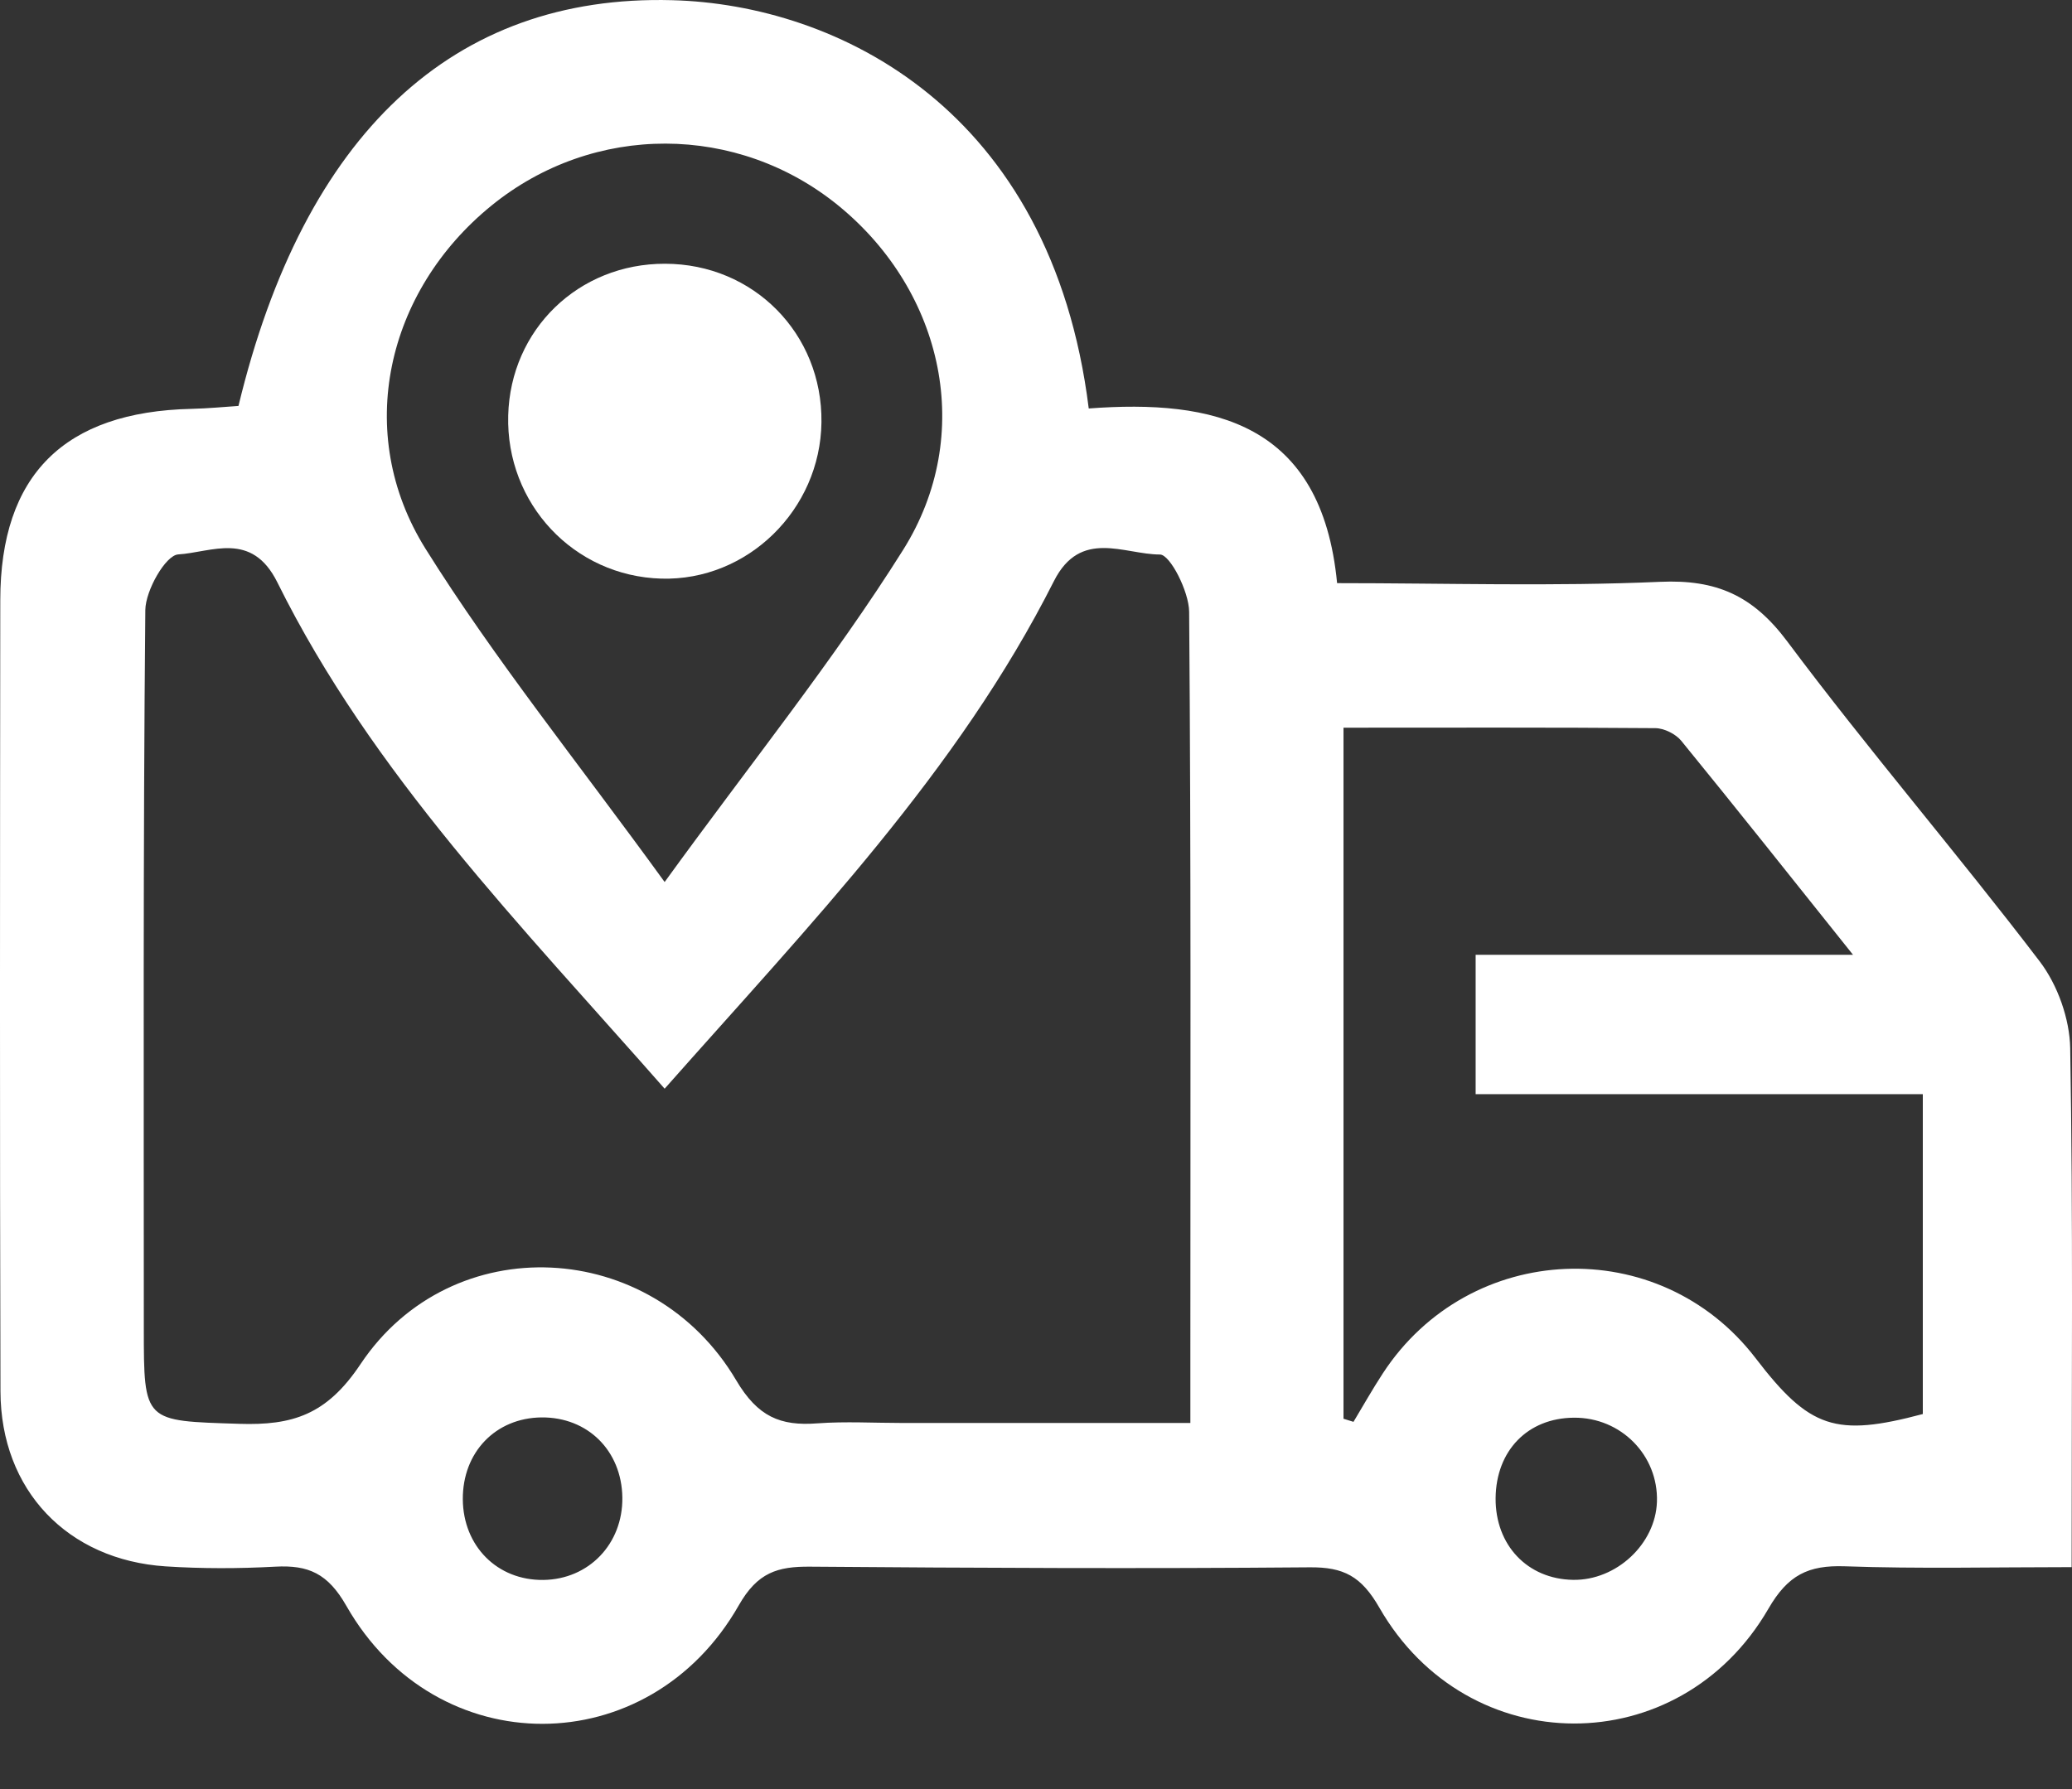 <svg width="22" height="19" viewBox="0 0 22 19" fill="none" xmlns="http://www.w3.org/2000/svg">
<rect x="0" y="0" width="22" height="19" fill="#333333" stroke="none"/>
<path d="M2.532 4.311C3.229 1.42 4.813 -0.06 7.136 0.002C8.888 0.048 11.164 1.154 11.56 4.338C12.882 4.239 14.033 4.485 14.197 6.193C15.358 6.193 16.494 6.229 17.626 6.179C18.224 6.152 18.612 6.324 18.976 6.811C19.839 7.966 20.782 9.062 21.657 10.21C21.847 10.459 21.976 10.821 21.981 11.134C22.012 12.94 21.996 14.748 21.996 16.643C21.164 16.643 20.374 16.662 19.586 16.634C19.2 16.621 18.984 16.726 18.777 17.084C17.833 18.715 15.585 18.709 14.646 17.074C14.455 16.741 14.268 16.641 13.904 16.645C12.137 16.66 10.37 16.652 8.603 16.638C8.256 16.635 8.043 16.699 7.844 17.049C6.89 18.724 4.631 18.727 3.678 17.055C3.481 16.709 3.274 16.619 2.923 16.638C2.536 16.659 2.146 16.66 1.76 16.635C0.716 16.567 0.008 15.825 0.005 14.777C-0.003 11.976 9.6577e-05 9.174 0.003 6.373C0.004 5.044 0.682 4.372 2.035 4.342C2.204 4.338 2.373 4.322 2.532 4.311V4.311ZM7.057 11.562C5.525 9.819 3.952 8.216 2.945 6.185C2.672 5.635 2.246 5.866 1.892 5.888C1.759 5.896 1.545 6.27 1.543 6.479C1.519 9.021 1.527 11.562 1.527 14.104C1.527 15.112 1.528 15.088 2.54 15.121C3.105 15.139 3.468 15.027 3.828 14.487C4.796 13.037 6.924 13.146 7.817 14.659C8.046 15.046 8.285 15.146 8.678 15.116C8.978 15.094 9.28 15.112 9.582 15.112C10.585 15.112 11.586 15.112 12.639 15.112C12.639 14.781 12.639 14.548 12.639 14.315C12.639 11.709 12.647 9.102 12.626 6.496C12.624 6.282 12.424 5.889 12.316 5.889C11.937 5.889 11.473 5.611 11.19 6.172C10.169 8.195 8.609 9.807 7.057 11.562ZM14.265 15.067C14.3 15.078 14.336 15.089 14.371 15.1C14.474 14.929 14.572 14.754 14.682 14.586C15.603 13.174 17.62 13.092 18.64 14.423C19.214 15.173 19.491 15.263 20.416 15.017V11.62H15.668V10.14H19.675C19.003 9.299 18.432 8.579 17.851 7.867C17.792 7.795 17.67 7.734 17.577 7.733C16.466 7.724 15.355 7.728 14.265 7.728V15.067H14.265ZM7.057 9.367C7.975 8.1 8.852 7.013 9.589 5.84C10.358 4.616 10.018 3.101 8.91 2.19C7.834 1.307 6.302 1.303 5.22 2.182C4.101 3.09 3.751 4.599 4.517 5.826C5.253 7.003 6.132 8.091 7.057 9.367H7.057ZM5.769 16.779C6.252 16.773 6.614 16.396 6.608 15.904C6.601 15.407 6.241 15.049 5.75 15.053C5.262 15.058 4.911 15.423 4.914 15.923C4.918 16.421 5.281 16.785 5.769 16.779H5.769ZM16.702 16.778C17.161 16.786 17.578 16.398 17.593 15.949C17.609 15.456 17.211 15.052 16.712 15.056C16.221 15.059 15.885 15.405 15.88 15.91C15.876 16.409 16.218 16.77 16.702 16.778Z" fill="white"/>
<path d="M8.722 4.484C8.711 5.414 7.936 6.171 7.022 6.145C6.093 6.119 5.371 5.349 5.396 4.412C5.42 3.499 6.143 2.799 7.061 2.801C8.001 2.802 8.733 3.544 8.722 4.484Z" fill="white"/>
</svg>
